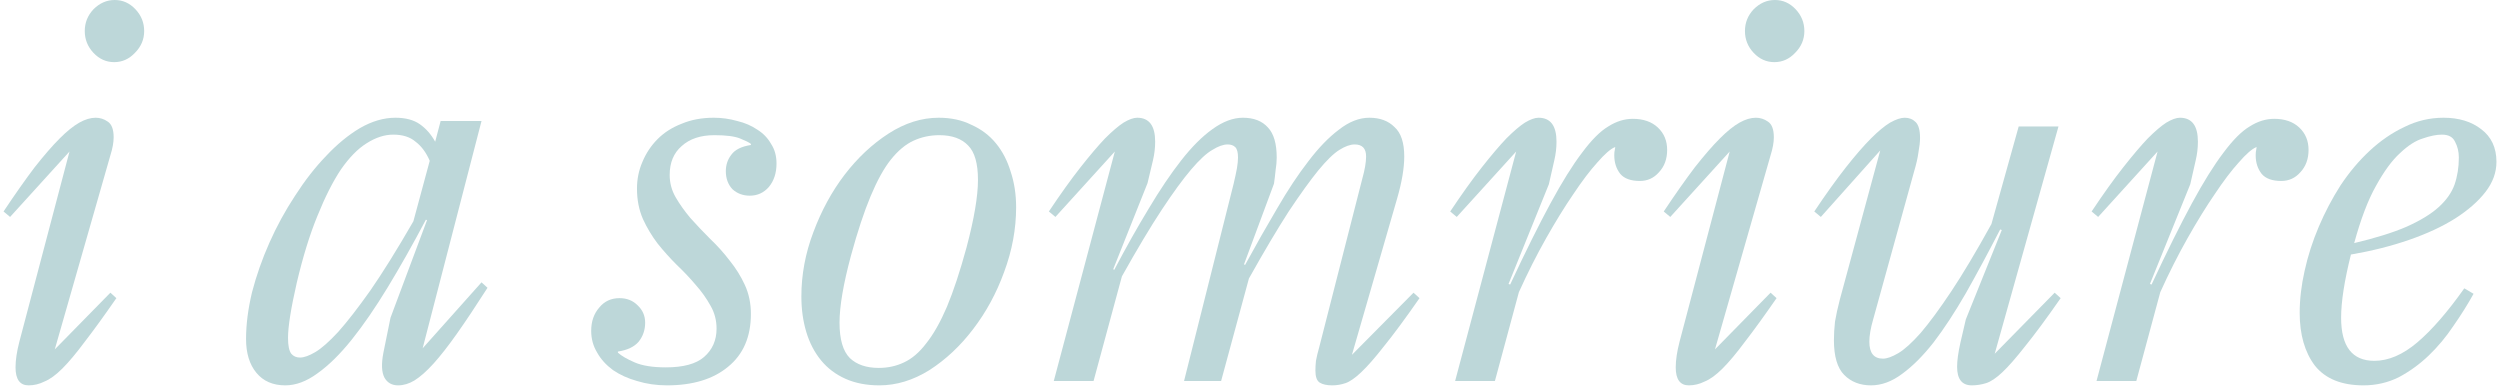 <svg width="688" height="107" viewBox="0 0 688 107" fill="none" xmlns="http://www.w3.org/2000/svg">
<path d="M650.424 106.05C644.424 106.05 639.974 104.25 637.074 100.65C634.274 96.95 632.874 92.1 632.874 86.1C632.874 82.4 633.324 78.55 634.224 74.55C635.124 70.45 636.424 66.4 638.124 62.4C639.824 58.4 641.824 54.6 644.124 51C646.524 47.4 649.174 44.25 652.074 41.55C655.074 38.75 658.274 36.55 661.674 34.95C665.074 33.25 668.674 32.4 672.474 32.4C676.674 32.4 680.124 33.45 682.824 35.55C685.624 37.65 687.024 40.65 687.024 44.55C687.024 47.45 686.024 50.2 684.024 52.8C682.024 55.4 679.224 57.85 675.624 60.15C672.124 62.35 667.924 64.3 663.024 66C658.124 67.7 652.774 69.05 646.974 70.05C645.174 77.25 644.274 83.05 644.274 87.45C644.274 95.35 647.324 99.3 653.424 99.3C657.324 99.3 661.274 97.6 665.274 94.2C669.274 90.8 673.574 85.85 678.174 79.35L680.724 80.85C679.124 83.75 677.274 86.7 675.174 89.7C673.174 92.7 670.924 95.4 668.424 97.8C665.924 100.2 663.174 102.2 660.174 103.8C657.174 105.3 653.924 106.05 650.424 106.05ZM672.024 37.05C670.524 37.05 668.774 37.4 666.774 38.1C664.774 38.7 662.674 40.05 660.474 42.15C658.274 44.15 656.074 47.15 653.874 51.15C651.674 55.05 649.674 60.3 647.874 66.9C653.774 65.5 658.574 64 662.274 62.4C666.074 60.7 669.024 58.9 671.124 57C673.224 55.1 674.674 53.05 675.474 50.85C676.274 48.55 676.674 46.05 676.674 43.35C676.674 41.75 676.324 40.3 675.624 39C675.024 37.7 673.824 37.05 672.024 37.05Z" fill="#BDD7D9"/>
<path d="M593.763 41.7L577.413 59.7L575.613 58.2C578.813 53.4 581.713 49.35 584.313 46.05C586.913 42.75 589.163 40.1 591.063 38.1C593.063 36.1 594.763 34.65 596.163 33.75C597.663 32.85 598.913 32.4 599.913 32.4C603.213 32.4 604.863 34.6 604.863 39C604.863 40.7 604.663 42.4 604.263 44.1L602.763 50.7L591.663 78.15L592.113 78.3C596.313 69.3 600.013 61.85 603.213 55.95C606.413 50.05 609.313 45.4 611.913 42C614.513 38.5 616.913 36.1 619.113 34.8C621.313 33.4 623.563 32.7 625.863 32.7C628.763 32.7 631.063 33.5 632.763 35.1C634.463 36.7 635.313 38.75 635.313 41.25C635.313 43.75 634.563 45.8 633.063 47.4C631.663 49 629.913 49.8 627.813 49.8C625.313 49.8 623.513 49.15 622.413 47.85C621.313 46.45 620.763 44.75 620.763 42.75C620.763 42.05 620.813 41.55 620.913 41.25C620.913 40.95 620.963 40.75 621.063 40.65L620.913 40.5C619.713 41 618.113 42.4 616.113 44.7C614.113 46.9 611.913 49.8 609.513 53.4C607.113 56.9 604.613 60.95 602.013 65.55C599.413 70.15 596.913 75.1 594.513 80.4L587.913 104.85H576.963L593.763 41.7Z" fill="#BDD7D9"/>
<path d="M514.895 106.05C511.895 106.05 509.445 105.1 507.545 103.2C505.645 101.3 504.695 98.1 504.695 93.6C504.695 92 504.795 90.3 504.995 88.5C505.295 86.7 505.745 84.65 506.345 82.35L517.445 41.4L501.095 59.7L499.295 58.2C502.495 53.4 505.395 49.35 507.995 46.05C510.595 42.75 512.895 40.1 514.895 38.1C516.895 36.1 518.645 34.65 520.145 33.75C521.745 32.85 523.095 32.4 524.195 32.4C525.395 32.4 526.395 32.8 527.195 33.6C527.995 34.4 528.395 35.85 528.395 37.95C528.395 39.05 528.245 40.4 527.945 42C527.745 43.5 527.345 45.25 526.745 47.25L515.495 87.9C514.795 90.3 514.445 92.35 514.445 94.05C514.445 97.15 515.695 98.7 518.195 98.7C519.295 98.7 520.695 98.2 522.395 97.2C524.095 96.2 526.145 94.35 528.545 91.65C530.945 88.85 533.745 85.05 536.945 80.25C540.145 75.45 543.845 69.25 548.045 61.65L555.545 34.8H566.495L548.945 97.35L565.445 80.55L567.095 82.05C563.195 87.65 559.945 92.05 557.345 95.25C554.845 98.45 552.745 100.85 551.045 102.45C549.345 104.05 547.845 105.05 546.545 105.45C545.245 105.85 543.945 106.05 542.645 106.05C539.945 106.05 538.595 104.35 538.595 100.95C538.595 99.25 538.895 97.05 539.495 94.35L540.995 87.9L550.895 63.3L550.445 63.15C547.145 69.55 543.995 75.4 540.995 80.7C537.995 85.9 535.045 90.4 532.145 94.2C529.245 97.9 526.345 100.8 523.445 102.9C520.645 105 517.795 106.05 514.895 106.05Z" fill="#BDD7D9"/>
<path d="M488.311 17.1C486.111 17.1 484.211 16.25 482.611 14.55C481.011 12.85 480.211 10.85 480.211 8.55C480.211 6.25 481.011 4.25 482.611 2.55C484.311 0.85 486.261 0 488.461 0C490.661 0 492.561 0.85 494.161 2.55C495.761 4.25 496.561 6.25 496.561 8.55C496.561 10.85 495.711 12.85 494.011 14.55C492.411 16.25 490.511 17.1 488.311 17.1ZM464.761 106.05C462.361 106.05 461.161 104.4 461.161 101.1C461.161 99.1 461.511 96.75 462.211 94.05L476.011 41.7L459.661 59.7L457.861 58.2C461.061 53.4 463.911 49.35 466.411 46.05C469.011 42.75 471.311 40.1 473.311 38.1C475.311 36.1 477.111 34.65 478.711 33.75C480.311 32.85 481.811 32.4 483.211 32.4C484.411 32.4 485.511 32.75 486.511 33.45C487.611 34.15 488.161 35.6 488.161 37.8C488.161 39.2 487.861 40.85 487.261 42.75L471.961 96.15L487.261 80.55L488.911 82.05C485.511 86.95 482.611 90.95 480.211 94.05C477.911 97.15 475.861 99.6 474.061 101.4C472.261 103.2 470.611 104.4 469.111 105C467.711 105.7 466.261 106.05 464.761 106.05Z" fill="#BDD7D9"/>
<path d="M417.249 41.7L400.899 59.7L399.099 58.2C402.299 53.4 405.199 49.35 407.799 46.05C410.399 42.75 412.649 40.1 414.549 38.1C416.549 36.1 418.249 34.65 419.649 33.75C421.149 32.85 422.399 32.4 423.399 32.4C426.699 32.4 428.349 34.6 428.349 39C428.349 40.7 428.149 42.4 427.749 44.1L426.249 50.7L415.149 78.15L415.599 78.3C419.799 69.3 423.499 61.85 426.699 55.95C429.899 50.05 432.799 45.4 435.399 42C437.999 38.5 440.399 36.1 442.599 34.8C444.799 33.4 447.049 32.7 449.349 32.7C452.249 32.7 454.549 33.5 456.249 35.1C457.949 36.7 458.799 38.75 458.799 41.25C458.799 43.75 458.049 45.8 456.549 47.4C455.149 49 453.399 49.8 451.299 49.8C448.799 49.8 446.999 49.15 445.899 47.85C444.799 46.45 444.249 44.75 444.249 42.75C444.249 42.05 444.299 41.55 444.399 41.25C444.399 40.95 444.449 40.75 444.549 40.65L444.399 40.5C443.199 41 441.599 42.4 439.599 44.7C437.599 46.9 435.399 49.8 432.999 53.4C430.599 56.9 428.099 60.95 425.499 65.55C422.899 70.15 420.399 75.1 417.999 80.4L411.399 104.85H400.449L417.249 41.7Z" fill="#BDD7D9"/>
<path d="M366.65 106.05C365.15 106.05 364 105.8 363.2 105.3C362.4 104.8 362 103.7 362 102C362 101.2 362.05 100.3 362.15 99.3C362.35 98.2 362.65 96.95 363.05 95.55L374.9 49.2C375.6 46.7 375.95 44.65 375.95 43.05C375.95 40.85 374.9 39.75 372.8 39.75C371.6 39.75 370.2 40.25 368.6 41.25C367 42.25 365.05 44.15 362.75 46.95C360.55 49.65 357.85 53.4 354.65 58.2C351.55 63 347.9 69.15 343.7 76.65L336.05 104.85H325.85L339.5 50.55C339.9 48.85 340.2 47.45 340.4 46.35C340.6 45.15 340.7 44.15 340.7 43.35C340.7 41.95 340.45 41 339.95 40.5C339.45 40 338.75 39.75 337.85 39.75C336.65 39.75 335.25 40.25 333.65 41.25C332.05 42.15 330.1 43.95 327.8 46.65C325.5 49.35 322.8 53.05 319.7 57.75C316.6 62.45 312.95 68.55 308.75 76.05L300.95 104.85H290L306.8 41.7L290.45 59.7L288.65 58.2C291.85 53.4 294.75 49.35 297.35 46.05C299.95 42.75 302.2 40.1 304.1 38.1C306.1 36.1 307.8 34.65 309.2 33.75C310.7 32.85 311.95 32.4 312.95 32.4C316.25 32.4 317.9 34.6 317.9 39C317.9 40.7 317.7 42.4 317.3 44.1L315.8 50.4L306.35 74.1L306.65 74.25C309.85 68.15 313 62.55 316.1 57.45C319.2 52.25 322.2 47.8 325.1 44.1C328 40.4 330.85 37.55 333.65 35.55C336.55 33.45 339.35 32.4 342.05 32.4C345.05 32.4 347.35 33.3 348.95 35.1C350.55 36.8 351.35 39.55 351.35 43.35C351.35 44.45 351.25 45.6 351.05 46.8C350.95 47.9 350.8 49.15 350.6 50.55L342.35 72.75L342.65 72.9C345.65 67.4 348.6 62.2 351.5 57.3C354.4 52.3 357.25 48 360.05 44.4C362.85 40.7 365.65 37.8 368.45 35.7C371.25 33.5 374.05 32.4 376.85 32.4C379.75 32.4 382.05 33.25 383.75 34.95C385.55 36.55 386.45 39.25 386.45 43.05C386.45 46.25 385.8 50.1 384.5 54.6L372.05 97.65L389 80.55L390.65 82.05C386.75 87.65 383.5 92.05 380.9 95.25C378.4 98.45 376.3 100.85 374.6 102.45C372.9 104.05 371.45 105.05 370.25 105.45C369.05 105.85 367.85 106.05 366.65 106.05Z" fill="#BDD7D9"/>
<path d="M241.988 106.05C238.488 106.05 235.388 105.45 232.688 104.25C229.988 103.05 227.738 101.35 225.938 99.15C224.138 96.95 222.788 94.35 221.888 91.35C220.988 88.35 220.538 85.1 220.538 81.6C220.538 75.6 221.638 69.7 223.838 63.9C226.038 58 228.888 52.75 232.388 48.15C235.988 43.45 240.038 39.65 244.538 36.75C249.038 33.85 253.638 32.4 258.338 32.4C261.738 32.4 264.738 33.05 267.338 34.35C270.038 35.55 272.288 37.25 274.088 39.45C275.888 41.65 277.238 44.25 278.138 47.25C279.138 50.25 279.638 53.5 279.638 57C279.638 63 278.538 68.95 276.338 74.85C274.238 80.65 271.388 85.9 267.788 90.6C264.288 95.2 260.288 98.95 255.788 101.85C251.288 104.65 246.688 106.05 241.988 106.05ZM241.838 101.25C244.338 101.25 246.638 100.75 248.738 99.75C250.938 98.75 252.988 97 254.888 94.5C256.888 92 258.788 88.65 260.588 84.45C262.388 80.15 264.188 74.7 265.988 68.1C268.088 60.2 269.138 54 269.138 49.5C269.138 45 268.238 41.85 266.438 40.05C264.638 38.15 261.988 37.2 258.488 37.2C255.988 37.2 253.638 37.7 251.438 38.7C249.238 39.7 247.138 41.45 245.138 43.95C243.238 46.35 241.388 49.7 239.588 54C237.788 58.3 235.988 63.75 234.188 70.35C232.088 78.15 231.038 84.3 231.038 88.8C231.038 93.4 231.988 96.65 233.888 98.55C235.788 100.35 238.438 101.25 241.838 101.25Z" fill="#BDD7D9"/>
<path d="M183.547 106.05C180.647 106.05 177.897 105.65 175.297 104.85C172.797 104.15 170.597 103.15 168.697 101.85C166.797 100.45 165.347 98.85 164.347 97.05C163.247 95.25 162.697 93.25 162.697 91.05C162.697 88.45 163.447 86.3 164.947 84.6C166.347 82.9 168.197 82.05 170.497 82.05C172.497 82.05 174.147 82.7 175.447 84C176.847 85.3 177.547 86.9 177.547 88.8C177.547 90.8 176.947 92.55 175.747 94.05C174.547 95.45 172.647 96.35 170.047 96.75V97.05C171.047 97.95 172.597 98.85 174.697 99.75C176.797 100.65 179.647 101.1 183.247 101.1C188.047 101.1 191.547 100.15 193.747 98.25C196.047 96.25 197.197 93.65 197.197 90.45C197.197 88.15 196.647 86.05 195.547 84.15C194.447 82.15 193.097 80.25 191.497 78.45C189.897 76.55 188.147 74.7 186.247 72.9C184.347 71 182.597 69.05 180.997 67.05C179.397 64.95 178.047 62.7 176.947 60.3C175.847 57.8 175.297 55 175.297 51.9C175.297 49.3 175.797 46.85 176.797 44.55C177.797 42.15 179.197 40.05 180.997 38.25C182.797 36.45 184.997 35.05 187.597 34.05C190.197 32.95 193.147 32.4 196.447 32.4C198.647 32.4 200.797 32.7 202.897 33.3C204.997 33.8 206.847 34.6 208.447 35.7C210.047 36.7 211.297 38 212.197 39.6C213.197 41.1 213.697 42.9 213.697 45C213.697 47.6 212.997 49.75 211.597 51.45C210.197 53.05 208.447 53.85 206.347 53.85C204.447 53.85 202.847 53.25 201.547 52.05C200.347 50.75 199.747 49.1 199.747 47.1C199.747 45.4 200.247 43.9 201.247 42.6C202.247 41.2 204.047 40.3 206.647 39.9V39.6C206.147 39.2 205.147 38.7 203.647 38.1C202.147 37.5 199.797 37.2 196.597 37.2C192.797 37.2 189.797 38.2 187.597 40.2C185.397 42.1 184.297 44.75 184.297 48.15C184.297 50.35 184.847 52.4 185.947 54.3C187.047 56.2 188.397 58.1 189.997 60C191.697 61.9 193.497 63.8 195.397 65.7C197.397 67.6 199.197 69.6 200.797 71.7C202.497 73.8 203.897 76.05 204.997 78.45C206.097 80.85 206.647 83.5 206.647 86.4C206.647 92.7 204.547 97.55 200.347 100.95C196.247 104.35 190.647 106.05 183.547 106.05Z" fill="#BDD7D9"/>
<path d="M78.513 106.05C75.113 106.05 72.463 104.9 70.563 102.6C68.663 100.3 67.713 97.2 67.713 93.3C67.713 89.3 68.263 85 69.363 80.4C70.563 75.8 72.163 71.25 74.163 66.75C76.163 62.25 78.513 57.95 81.213 53.85C83.913 49.65 86.763 46 89.763 42.9C92.763 39.7 95.863 37.15 99.063 35.25C102.363 33.35 105.613 32.4 108.813 32.4C111.613 32.4 113.863 33 115.563 34.2C117.263 35.4 118.663 37 119.763 39L121.263 33.3H132.513L116.313 95.85L132.513 77.7L134.163 79.2C130.963 84.2 128.163 88.4 125.763 91.8C123.363 95.2 121.213 97.95 119.313 100.05C117.413 102.15 115.663 103.7 114.063 104.7C112.563 105.6 111.063 106.05 109.563 106.05C107.863 106.05 106.613 105.35 105.813 103.95C105.013 102.45 104.913 100.15 105.513 97.05L107.463 87.45L117.513 60.6L117.213 60.45C113.613 67.25 110.113 73.45 106.713 79.05C103.313 84.65 100.013 89.45 96.813 93.45C93.613 97.45 90.463 100.55 87.363 102.75C84.363 104.95 81.413 106.05 78.513 106.05ZM82.563 98.4C83.663 98.4 85.063 97.9 86.763 96.9C88.463 95.9 90.563 94.05 93.063 91.35C95.563 88.55 98.513 84.75 101.913 79.95C105.313 75.05 109.263 68.7 113.763 60.9L118.263 44.25C117.263 41.95 115.963 40.2 114.363 39C112.863 37.7 110.813 37.05 108.213 37.05C105.813 37.05 103.363 37.85 100.863 39.45C98.463 40.95 96.113 43.35 93.813 46.65C91.613 49.95 89.463 54.2 87.363 59.4C85.263 64.5 83.363 70.65 81.663 77.85C80.063 84.85 79.263 89.9 79.263 93C79.263 95.1 79.563 96.55 80.163 97.35C80.763 98.05 81.563 98.4 82.563 98.4Z" fill="#BDD7D9"/>
<path d="M31.426 17.1C29.226 17.1 27.326 16.25 25.726 14.55C24.126 12.85 23.326 10.85 23.326 8.55C23.326 6.25 24.126 4.25 25.726 2.55C27.426 0.85 29.376 0 31.576 0C33.776 0 35.676 0.85 37.276 2.55C38.876 4.25 39.676 6.25 39.676 8.55C39.676 10.85 38.826 12.85 37.126 14.55C35.526 16.25 33.626 17.1 31.426 17.1ZM7.876 106.05C5.476 106.05 4.276 104.4 4.276 101.1C4.276 99.1 4.626 96.75 5.326 94.05L19.126 41.7L2.776 59.7L0.976 58.2C4.176 53.4 7.026 49.35 9.526 46.05C12.126 42.75 14.426 40.1 16.426 38.1C18.426 36.1 20.226 34.65 21.826 33.75C23.426 32.85 24.926 32.4 26.326 32.4C27.526 32.4 28.626 32.75 29.626 33.45C30.726 34.15 31.276 35.6 31.276 37.8C31.276 39.2 30.976 40.85 30.376 42.75L15.076 96.15L30.376 80.55L32.026 82.05C28.626 86.95 25.726 90.95 23.326 94.05C21.026 97.15 18.976 99.6 17.176 101.4C15.376 103.2 13.726 104.4 12.226 105C10.826 105.7 9.376 106.05 7.876 106.05Z" fill="#BDD7D9"/>
</svg>
